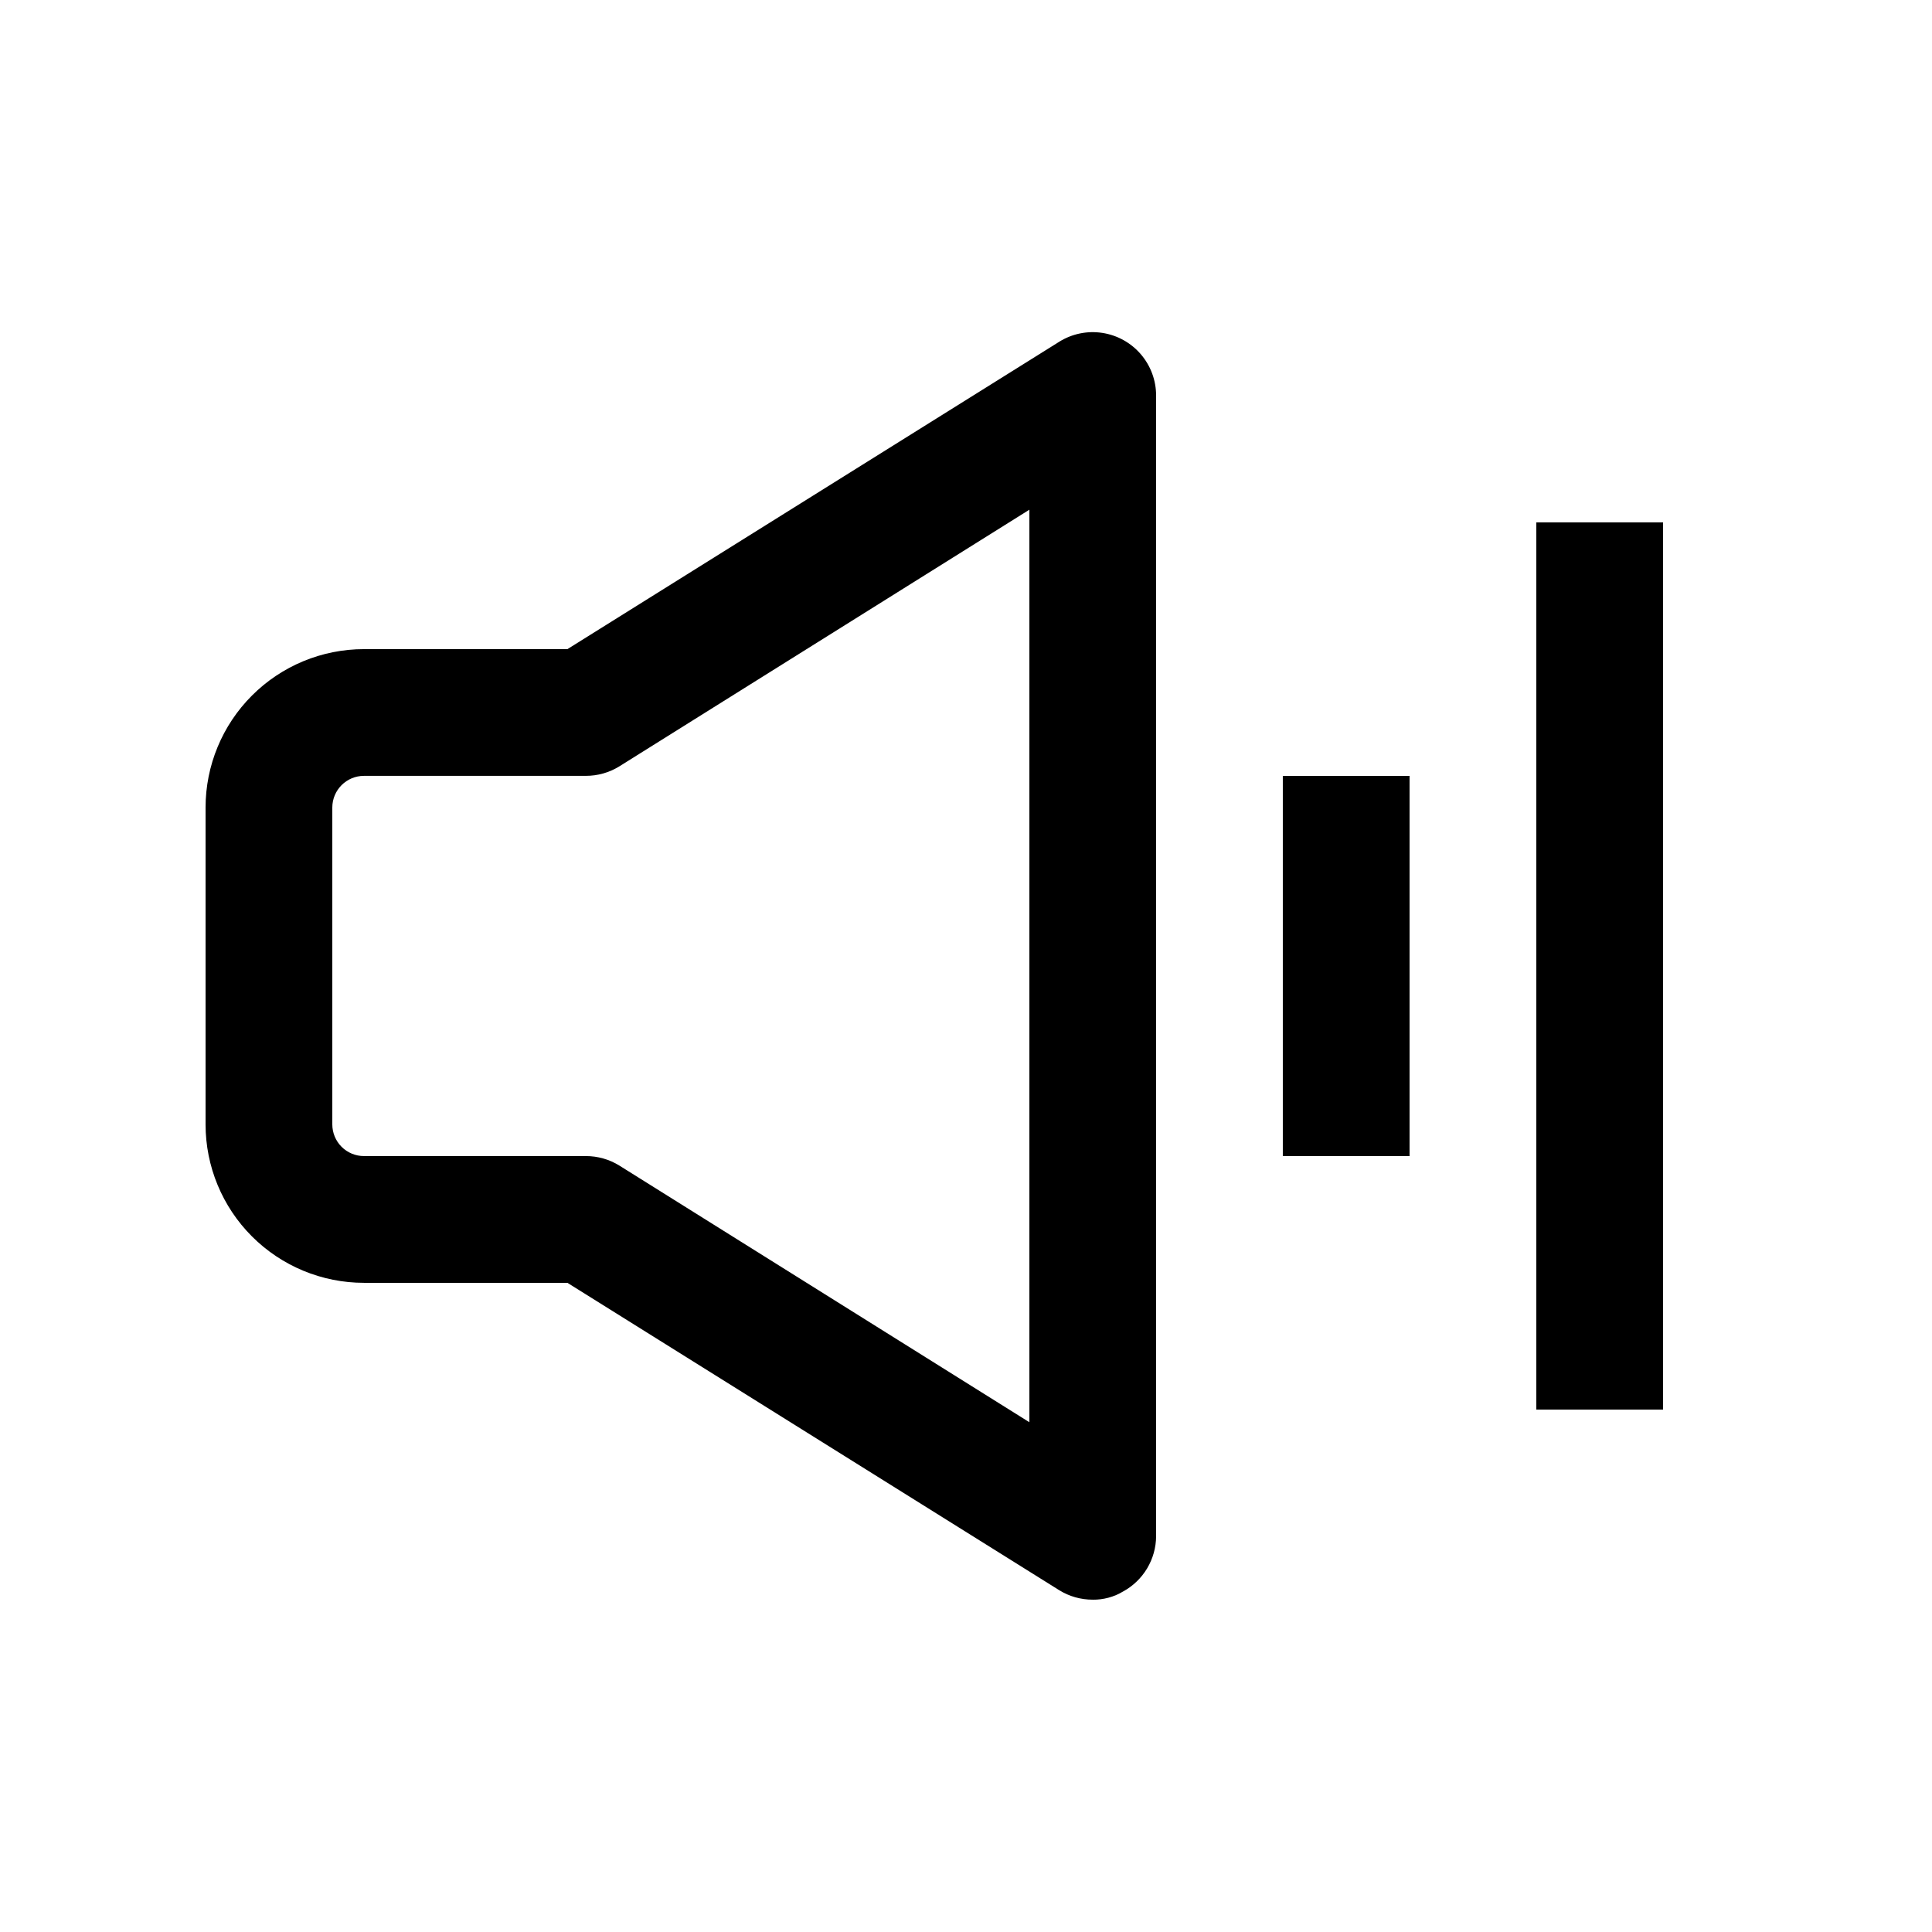 <?xml version="1.0" encoding="UTF-8"?>
<!-- Uploaded to: SVG Repo, www.svgrepo.com, Generator: SVG Repo Mixer Tools -->
<svg fill="#000000" width="800px" height="800px" version="1.1" viewBox="144 144 512 512" xmlns="http://www.w3.org/2000/svg">
 <g>
  <path d="m483.96 349.62h33.586v100.76h-33.586z"/>
  <path d="m551.14 282.44h33.586v235.11h-33.586z"/>
  <path d="m433.59 567.93c-3.144 0.012-6.227-0.859-8.902-2.519l-130.32-81.449h-53.91c-11.133 0-21.812-4.422-29.684-12.297-7.875-7.871-12.297-18.551-12.297-29.684v-83.969c0-11.137 4.422-21.816 12.297-29.688 7.871-7.875 18.551-12.297 29.684-12.297h53.91l130.32-81.449h-0.004c3.41-2.133 7.469-2.969 11.441-2.359 3.977 0.605 7.598 2.621 10.215 5.672 2.613 3.051 4.047 6.941 4.039 10.961v302.29c-0.02 2.992-0.844 5.926-2.379 8.496-1.535 2.566-3.727 4.68-6.352 6.113-2.434 1.465-5.227 2.219-8.062 2.184zm-193.13-218.32c-4.637 0-8.395 3.758-8.395 8.398v83.969c0 2.227 0.883 4.359 2.457 5.938 1.578 1.574 3.711 2.457 5.938 2.457h58.781c3.141-0.008 6.227 0.863 8.898 2.519l108.66 68.016v-241.83l-108.66 68.012c-2.672 1.656-5.758 2.531-8.898 2.519z"/>
 </g>
</svg>